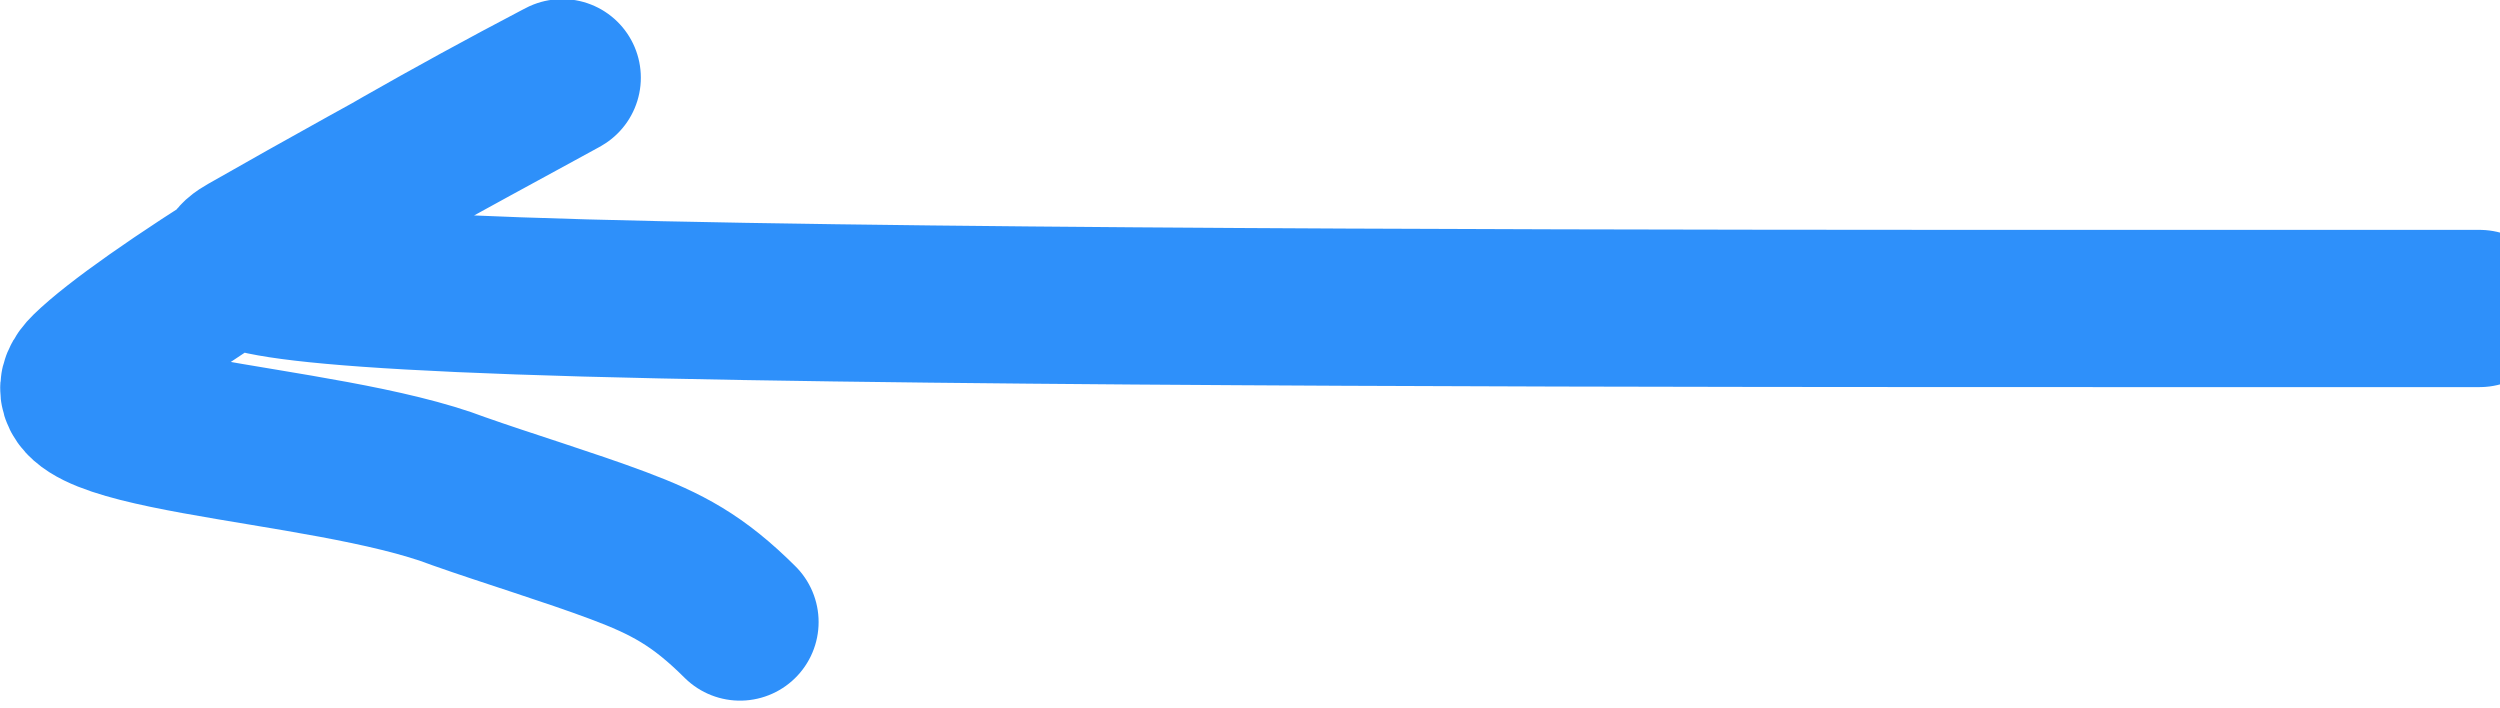 <?xml version="1.0" encoding="UTF-8"?> <svg xmlns="http://www.w3.org/2000/svg" width="53" height="15" viewBox="0 0 53 15" fill="none"><path d="M52.568 6.54C52.591 6.54 52.614 6.54 44.589 6.54C36.564 6.54 20.49 6.54 12.405 6.317C4.319 6.093 4.71 5.647 5.238 5.346C8.519 3.474 12.493 1.346 11.851 1.682C7.273 4.08 3.035 6.735 1.878 7.859C0.444 9.251 6.807 9.293 9.734 10.417C10.714 10.764 12.073 11.179 13.104 11.565C14.134 11.952 14.795 12.298 15.688 13.187" stroke="#2E90FA" stroke-width="3.333" stroke-linecap="round"></path></svg> 